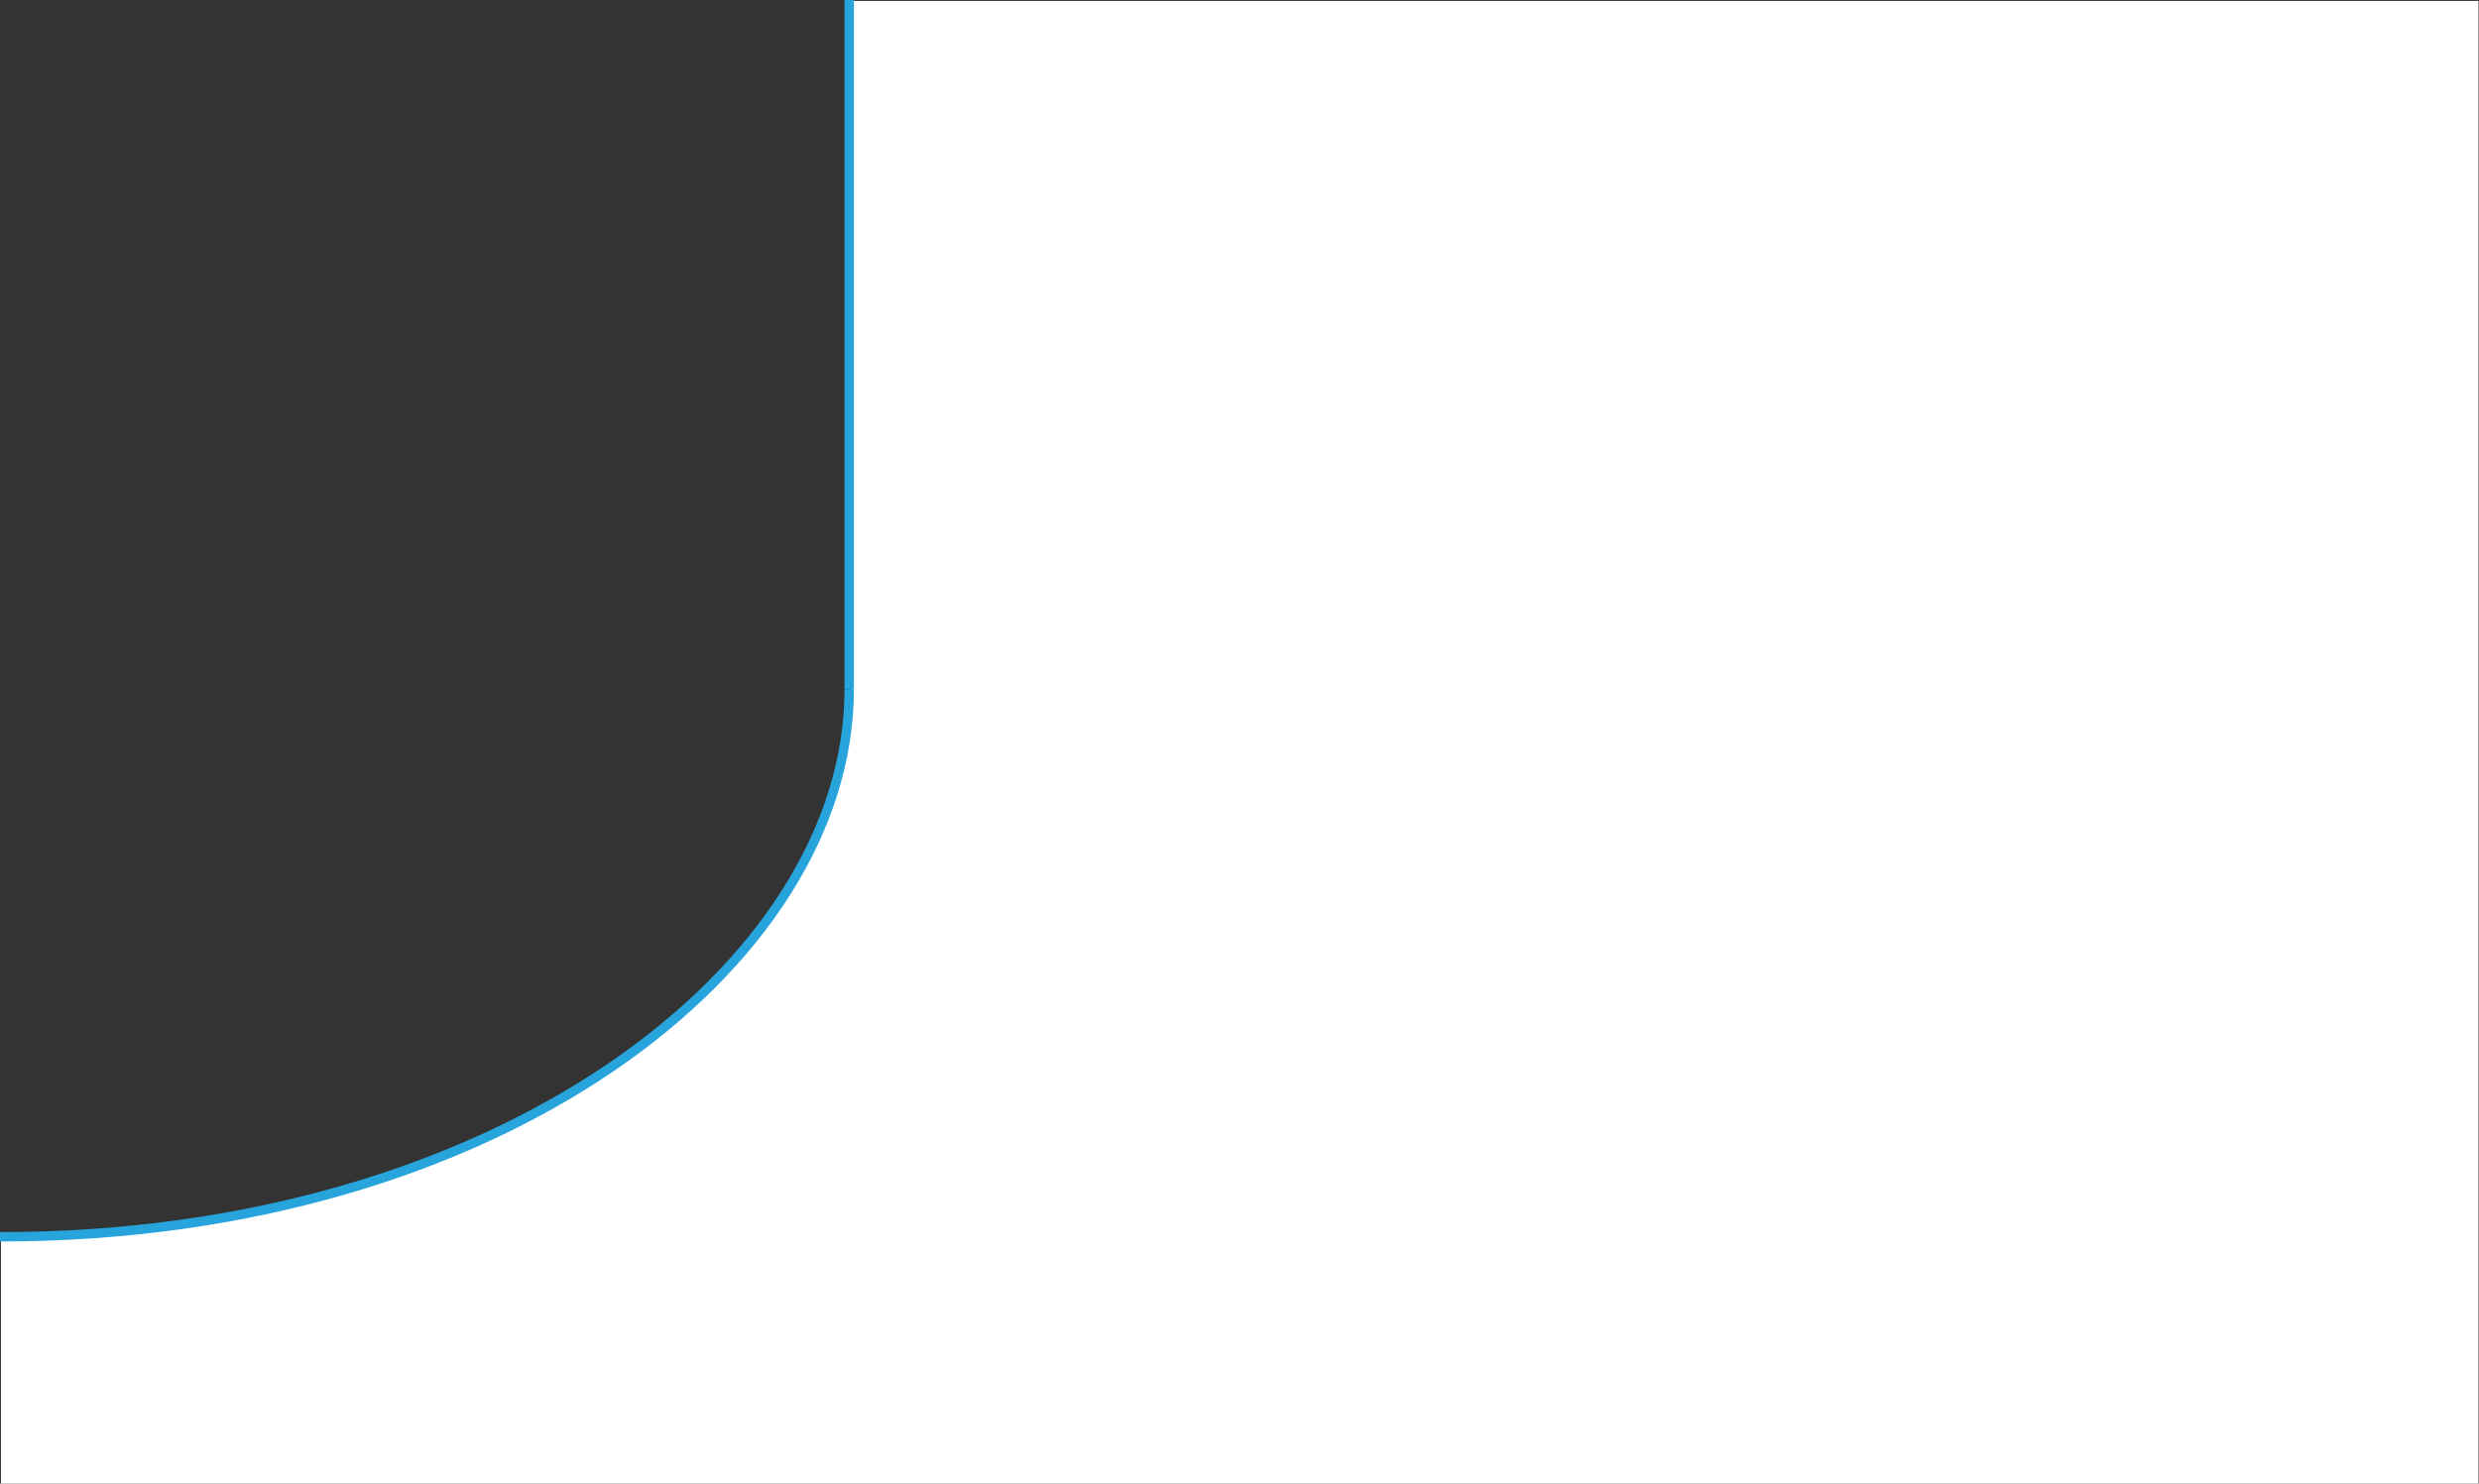 <?xml version="1.0" encoding="UTF-8"?> <svg xmlns="http://www.w3.org/2000/svg" width="2636" height="1578" viewBox="0 0 2636 1578" fill="none"><rect x="0" y="0" width="2636" height="1578" fill="#333333" stroke="none"/><path d="M905.5 733.5C905.5 1035.5 531.5 1314 1 1314V1578H2635.5V1H905.5V733.5Z" fill="white"></path><path d="M903 733C903 1027.5 530.5 1315.5 0 1315.5" stroke="#28A4DC" stroke-width="10"></path><path d="M903 733V0" stroke="#28A4DC" stroke-width="10"></path></svg> 